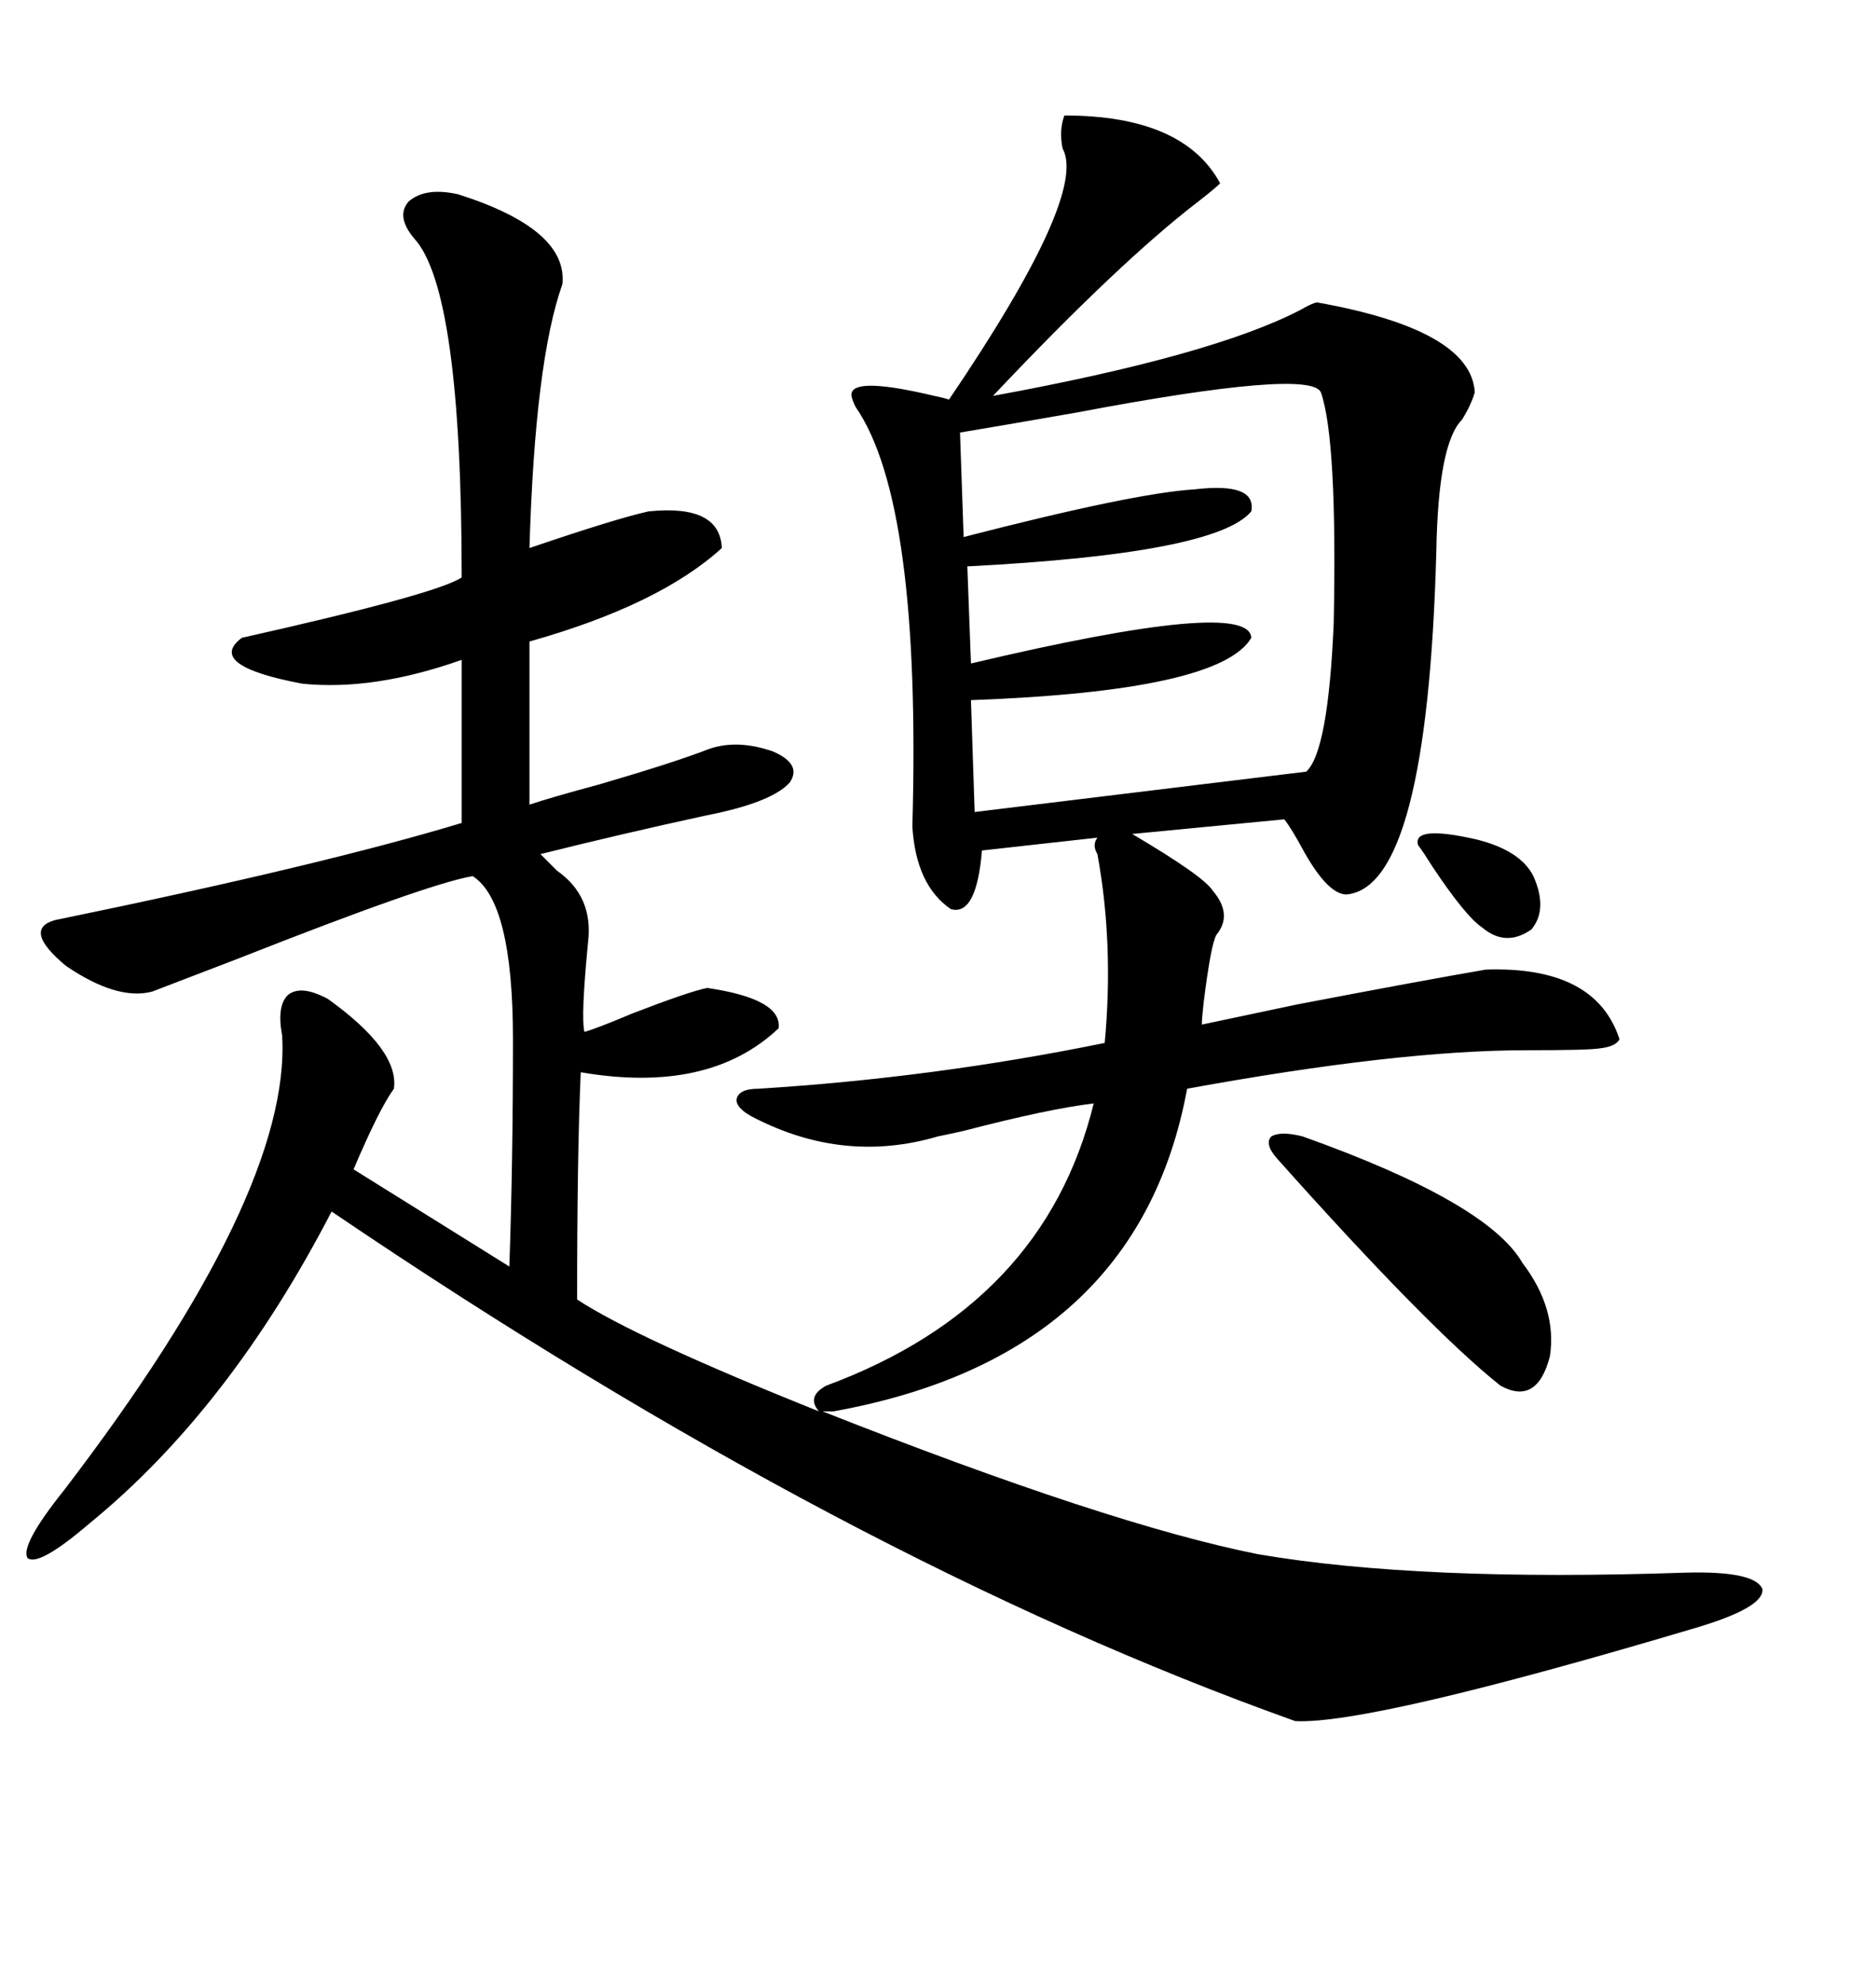 <svg xmlns="http://www.w3.org/2000/svg" xmlns:xlink="http://www.w3.org/1999/xlink" width="300" height="317.285"><path d="M170.21 18.46L170.21 18.46Q189.26 18.46 195.12 29.30L195.12 29.30Q194.24 30.18 191.60 32.23L191.60 32.23Q179.00 41.89 158.79 63.28L158.79 63.28Q193.95 56.84 208.01 49.51L208.01 49.51Q210.06 48.34 210.64 48.34L210.64 48.34Q235.25 52.73 235.84 62.70L235.84 62.70Q235.25 64.75 233.79 67.09L233.79 67.09Q229.98 70.90 229.69 88.18L229.69 88.18Q228.22 141.80 215.33 142.97L215.33 142.97Q212.40 142.97 208.59 136.23L208.59 136.23Q206.54 132.42 205.37 130.96L205.37 130.96L181.05 133.30Q192.48 140.04 193.95 142.38L193.95 142.38Q197.17 146.19 194.53 149.41L194.53 149.41Q193.65 150.88 192.48 160.25L192.48 160.25Q192.19 162.89 192.19 163.77L192.19 163.77Q197.75 162.60 207.42 160.55L207.42 160.55Q227.34 156.74 237.60 154.98L237.60 154.98Q255.18 154.39 258.98 166.11L258.98 166.11Q258.40 167.29 255.76 167.58L255.76 167.58Q254.00 167.87 244.04 167.87L244.04 167.87Q223.54 167.87 189.84 174.02L189.84 174.02Q181.93 216.80 133.30 225.59L133.30 225.59L131.54 225.59Q177.54 243.75 201.27 248.44L201.27 248.44Q227.05 252.83 269.53 251.37L269.53 251.37Q280.66 251.07 281.84 254.00L281.84 254.00Q282.13 256.93 271.29 260.16L271.29 260.16Q219.14 275.68 207.13 275.10L207.13 275.10Q135.64 249.61 53.03 193.65L53.03 193.65Q36.62 225.29 14.36 243.46L14.36 243.46Q6.15 250.49 4.39 249.02L4.39 249.02Q3.22 246.97 10.25 238.18L10.25 238.18Q46.58 190.72 45.12 165.53L45.12 165.53Q44.24 160.84 46.00 159.08L46.00 159.08Q48.05 157.32 52.44 159.67L52.44 159.67Q63.87 167.87 62.99 174.02L62.99 174.02Q60.64 177.25 56.54 186.91L56.54 186.91L81.45 202.44Q82.03 186.04 82.03 166.11L82.03 166.11Q82.03 144.14 75.59 140.04L75.59 140.04Q68.55 141.21 38.09 153.22L38.09 153.22Q26.66 157.62 24.32 158.50L24.32 158.50Q18.75 159.96 10.55 154.39L10.55 154.39Q3.52 148.54 8.79 147.07L8.79 147.07Q51.56 138.28 73.83 131.54L73.83 131.54L73.83 105.47Q59.77 110.45 48.34 109.28L48.34 109.28Q32.81 106.35 38.67 101.95L38.67 101.95Q70.02 94.92 73.83 92.29L73.83 92.29Q73.83 46.29 66.21 38.09L66.21 38.09Q63.28 34.57 65.33 32.23L65.33 32.23Q67.97 29.88 73.24 31.05L73.24 31.05Q90.82 36.62 89.94 45.41L89.94 45.41Q85.55 57.71 84.67 87.60L84.67 87.60Q98.44 82.91 103.71 81.74L103.71 81.74Q115.14 80.57 115.43 87.60L115.43 87.60Q105.47 96.68 84.67 102.54L84.67 102.54L84.67 128.61Q88.18 127.44 95.80 125.39L95.80 125.39Q107.81 121.88 113.09 119.82L113.09 119.82Q117.77 118.07 123.63 120.12L123.63 120.12Q128.32 122.17 126.27 125.10L126.27 125.10Q123.34 128.32 112.79 130.37L112.79 130.37Q99.32 133.30 86.43 136.52L86.43 136.52Q87.30 137.40 89.06 139.16L89.06 139.16Q94.92 143.26 94.04 150.59L94.04 150.59Q92.87 162.60 93.46 164.94L93.46 164.94Q95.51 164.36 101.07 162.01L101.07 162.01Q110.16 158.50 113.09 157.91L113.09 157.91Q125.10 159.67 124.51 164.36L124.51 164.36Q113.38 174.90 92.87 171.39L92.87 171.39Q92.29 184.28 92.29 207.71L92.29 207.71Q101.66 213.87 130.96 225.59L130.96 225.59Q128.91 223.24 132.13 221.48L132.13 221.48Q166.99 208.59 174.90 176.37L174.90 176.37Q167.58 177.25 154.10 180.76L154.10 180.76Q151.46 181.35 150 181.64L150 181.64Q135.06 186.04 120.70 178.71L120.70 178.71Q117.77 177.25 117.77 175.78L117.77 175.78Q118.07 174.02 121.29 174.02L121.29 174.02Q149.41 172.27 176.66 166.70L176.66 166.70Q178.13 150.88 175.49 136.52L175.49 136.52Q174.61 135.06 175.49 133.89L175.49 133.89L157.03 135.94Q156.15 146.48 152.05 145.31L152.05 145.31Q146.48 141.50 145.90 132.13L145.90 132.13Q147.36 80.27 136.82 65.04L136.82 65.04Q135.94 63.28 136.23 62.70L136.23 62.70Q137.11 60.35 149.41 63.28L149.41 63.28Q150.88 63.57 151.76 63.87L151.76 63.87Q174.02 31.05 169.92 23.73L169.92 23.73Q169.34 20.80 170.21 18.46ZM211.23 62.70L211.23 62.70Q209.47 58.89 172.27 65.92L172.27 65.92Q160.55 67.97 153.52 69.14L153.52 69.14L154.10 85.84Q181.35 78.81 191.02 78.22L191.02 78.22Q200.98 77.05 200.10 81.74L200.10 81.74Q194.53 88.48 154.69 90.53L154.69 90.53L155.27 106.05Q199.80 95.51 200.10 101.95L200.10 101.95Q195.12 110.45 155.27 111.91L155.27 111.91L155.86 129.79L208.89 123.34Q212.40 120.12 213.28 99.61L213.28 99.61Q213.87 70.31 211.23 62.70ZM208.30 181.64L208.30 181.64Q237.89 192.19 243.46 201.86L243.46 201.86Q249.02 209.18 247.85 216.80L247.85 216.80Q245.80 224.71 239.94 221.48L239.94 221.48Q228.52 212.40 204.20 185.16L204.20 185.16Q202.15 182.81 203.32 181.64L203.32 181.64Q204.79 180.76 208.30 181.64ZM226.76 135.06L226.76 135.06Q225.88 131.84 236.13 134.18L236.13 134.18Q243.16 135.94 245.21 140.04L245.21 140.04Q247.56 145.31 244.92 148.54L244.92 148.54Q240.82 151.46 237.01 148.24L237.01 148.24Q234.38 146.48 229.10 138.57L229.10 138.57Q227.64 136.23 226.76 135.06Z"/></svg>

